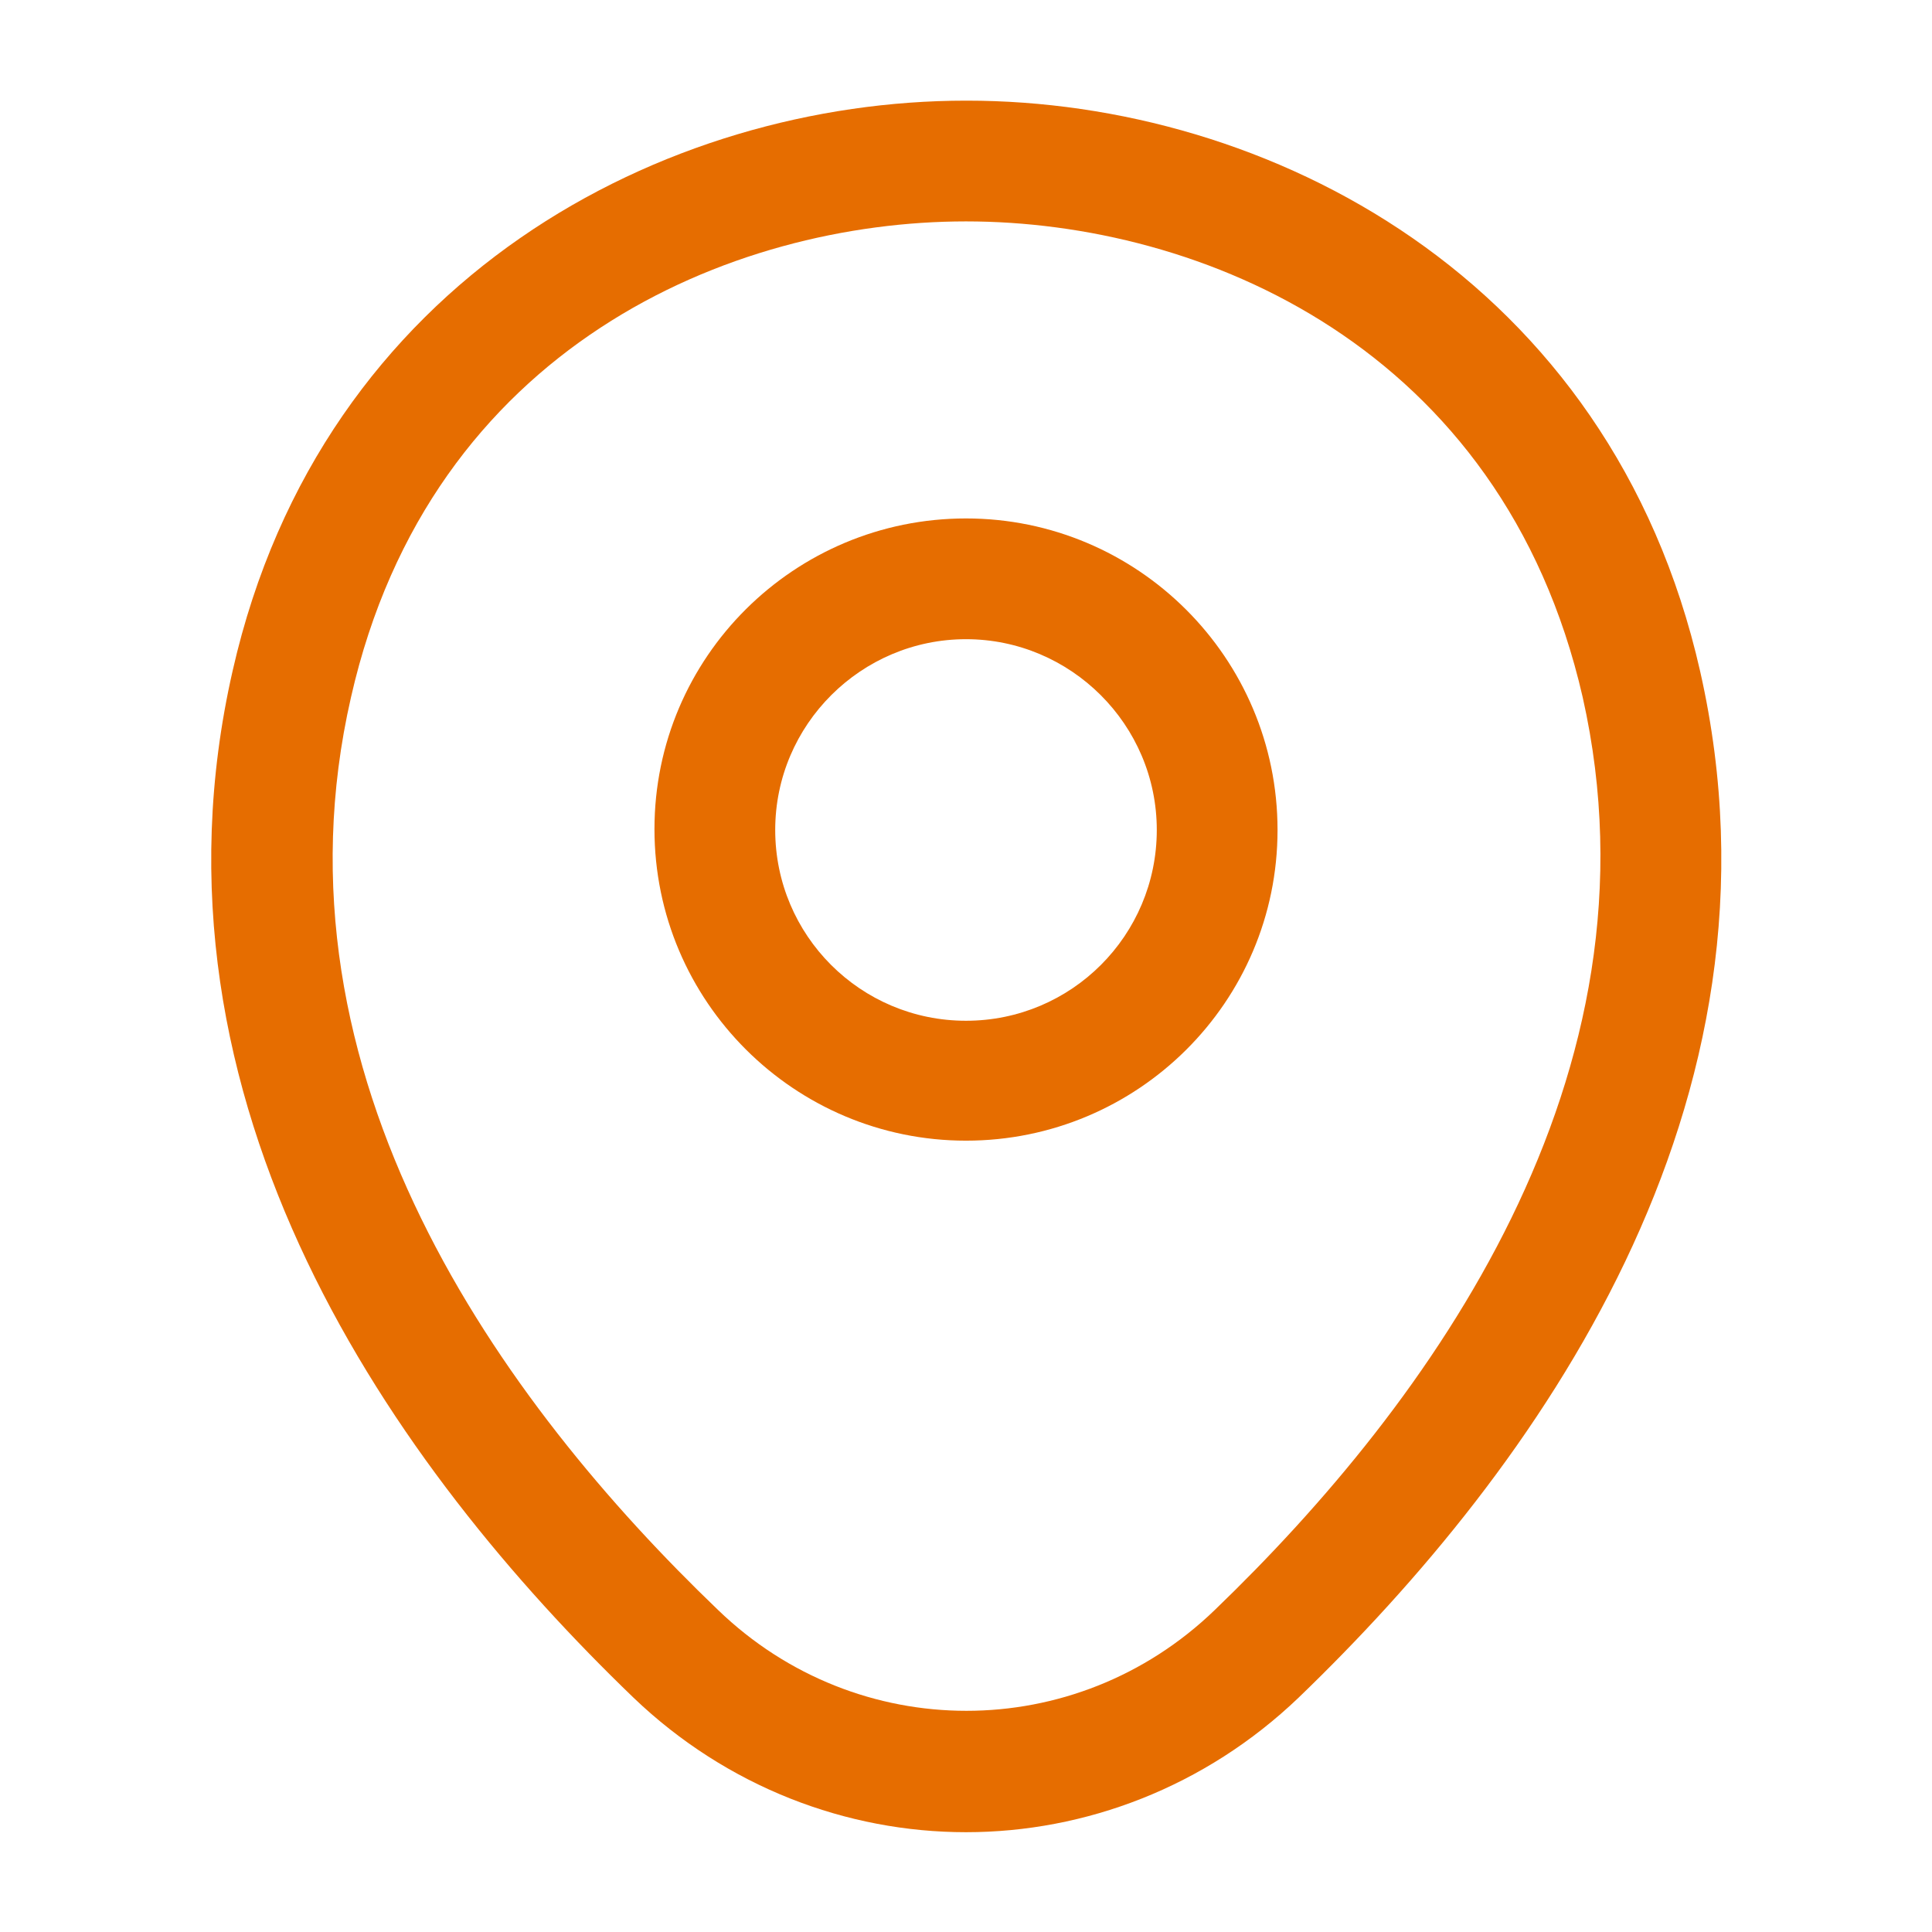 <svg width="32" height="32" viewBox="0 0 32 32" fill="none" xmlns="http://www.w3.org/2000/svg">
<g clip-path="url(#clip0_1188_5767)">
<path d="M16 18.893C13.16 18.893 10.84 16.587 10.84 13.733C10.84 10.88 13.16 8.587 16 8.587C18.84 8.587 21.16 10.893 21.16 13.747C21.16 16.6 18.84 18.893 16 18.893ZM16 10.587C14.267 10.587 12.84 12 12.84 13.747C12.84 15.493 14.253 16.907 16 16.907C17.747 16.907 19.16 15.493 19.16 13.747C19.16 12 17.733 10.587 16 10.587Z" fill="#e66d00"/>
<path d="M16 30.347C14.027 30.347 12.04 29.6 10.494 28.12C6.56 24.333 2.214 18.293 3.854 11.107C5.334 4.587 11.027 1.667 16 1.667C16 1.667 16 1.667 16.014 1.667C20.987 1.667 26.68 4.587 28.16 11.12C29.787 18.307 25.44 24.333 21.507 28.12C19.96 29.6 17.974 30.347 16 30.347ZM16 3.667C12.12 3.667 7.134 5.733 5.814 11.547C4.374 17.827 8.32 23.24 11.894 26.667C14.2 28.893 17.814 28.893 20.12 26.667C23.68 23.24 27.627 17.827 26.214 11.547C24.88 5.733 19.88 3.667 16 3.667Z" fill="#e66d00"/>
</g>
<defs>
<clipPath id="clip0_1188_5767">
<rect width="32" height="32" fill="white"/>
</clipPath>
</defs>
</svg>
